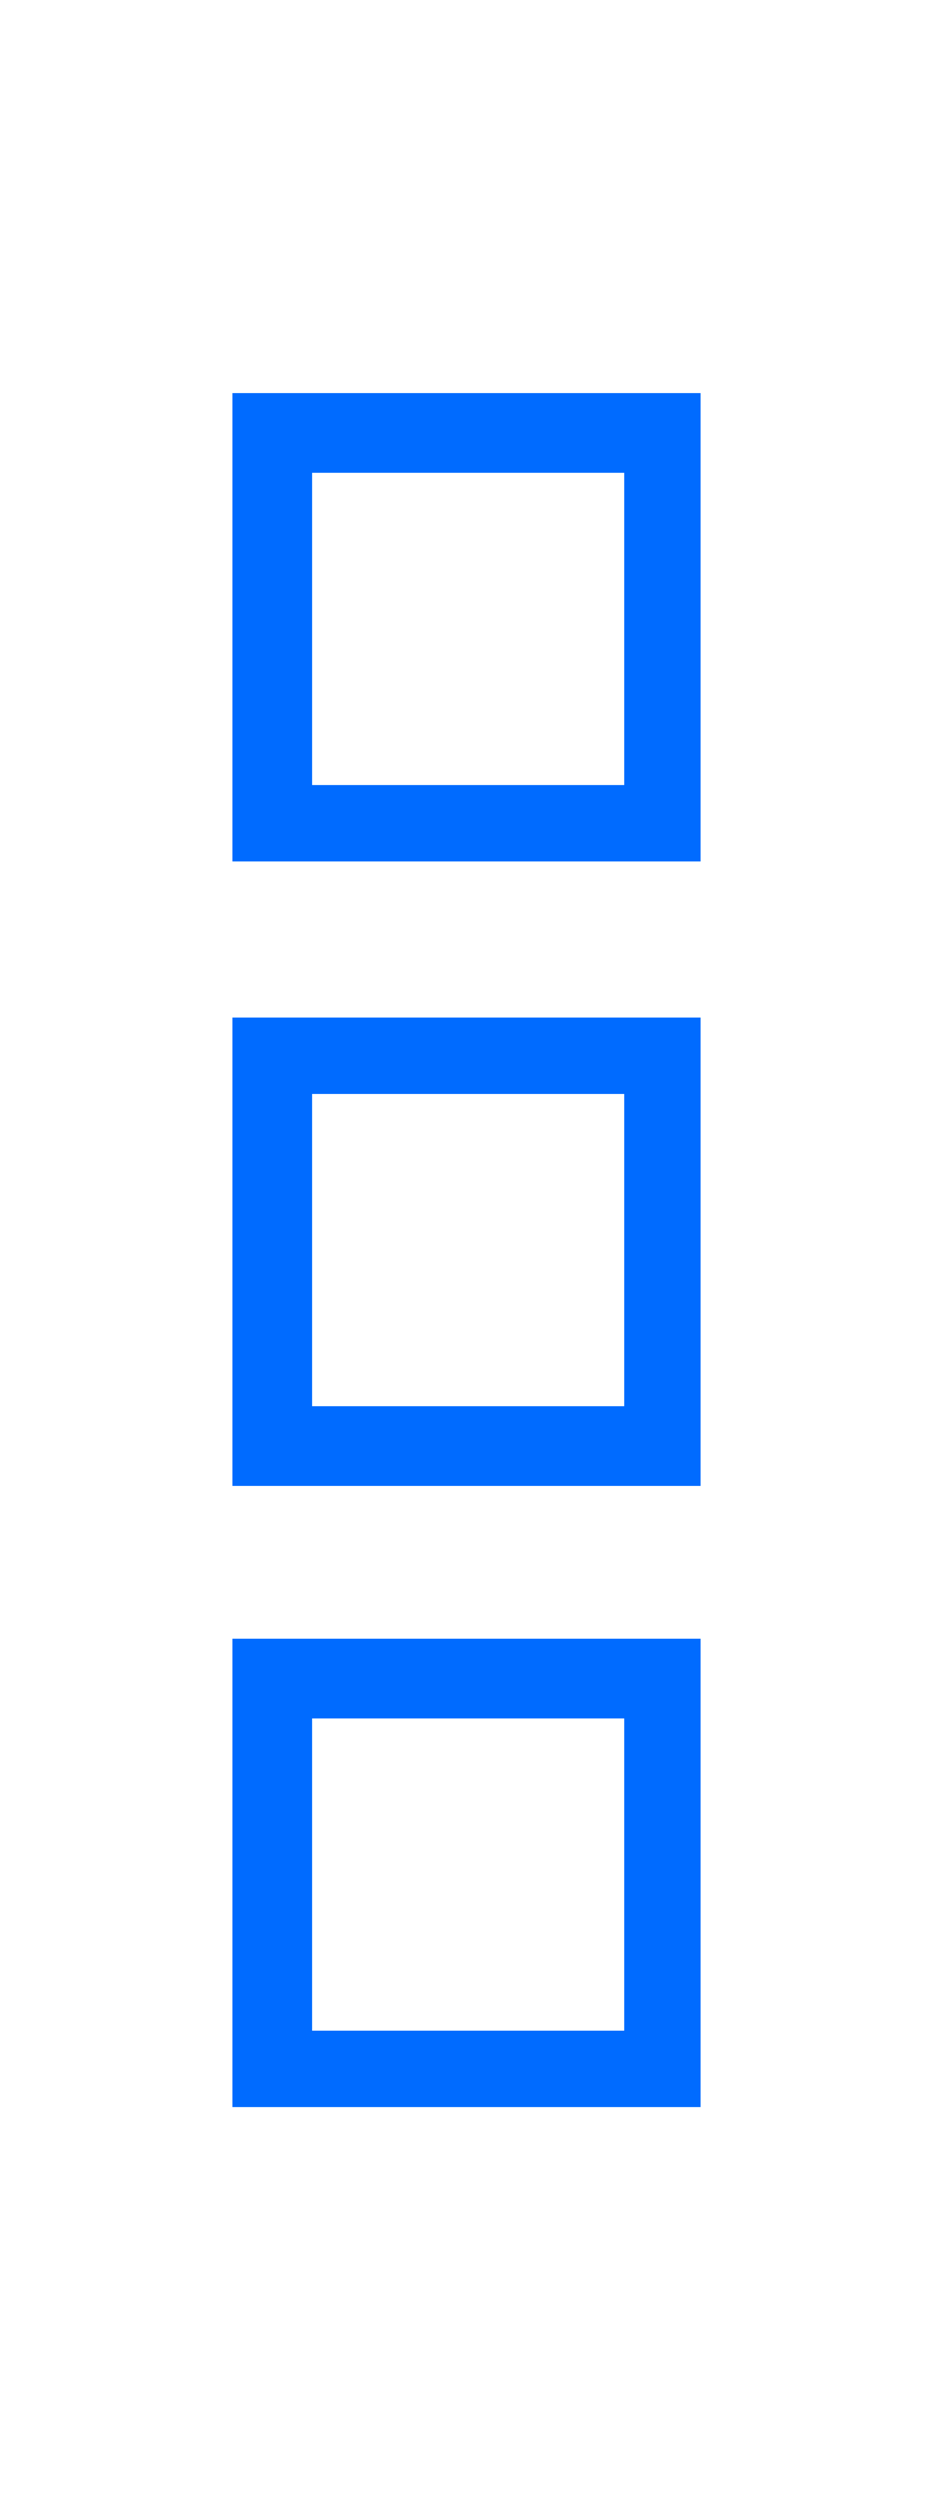 <?xml version="1.0" encoding="UTF-8"?>
<svg xmlns="http://www.w3.org/2000/svg" id="Ebene_1" version="1.1" viewBox="0 0 28.1 75" width="28" height="75">
  <defs>
    <style>
      .st0 {
        fill: #006bff;
      }
    </style>
  </defs>
  <path class="st0" d="M9.4,14.1v9.4h9.4v-9.4h-9.4ZM7,11.7h14.1v14.1H7v-14.1ZM18.8,32.8h-9.4v9.4h9.4v-9.4ZM9.4,30.5h11.7v14.1H7v-14.1h2.3ZM18.8,51.6h-9.4v9.4h9.4v-9.4ZM9.4,49.2h11.7v14.1H7v-14.1h2.3Z"/>
</svg>
